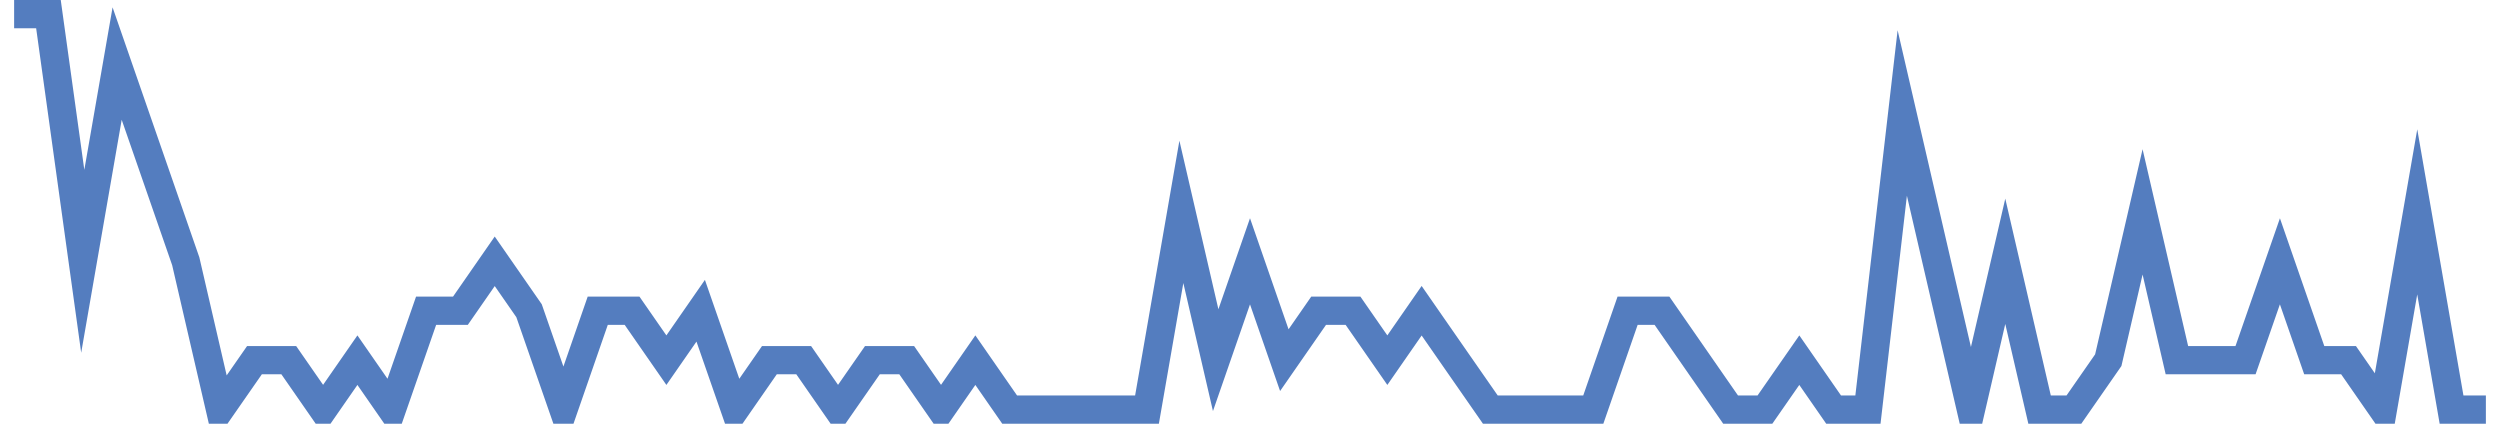 <?xml version="1.0" encoding="UTF-8"?>
<svg xmlns="http://www.w3.org/2000/svg" xmlns:xlink="http://www.w3.org/1999/xlink" width="177pt" height="30pt" viewBox="0 0 177 30" version="1.1">
<g id="surface36231321">
<path style="fill:none;stroke-width:2;stroke-linecap:butt;stroke-linejoin:miter;stroke:rgb(32.941%,49.02%,74.902%);stroke-opacity:1;stroke-miterlimit:10;" d="M 1 1 L 3.43 1 L 5.859 18.5 L 8.293 4.5 L 13.152 18.5 L 15.582 29 L 18.016 25.5 L 20.445 25.5 L 22.875 29 L 25.305 25.5 L 27.734 29 L 30.168 22 L 32.598 22 L 35.027 18.5 L 37.457 22 L 39.891 29 L 42.32 22 L 44.75 22 L 47.18 25.5 L 49.609 22 L 52.043 29 L 54.473 25.5 L 56.902 25.5 L 59.332 29 L 61.766 25.5 L 64.195 25.5 L 66.625 29 L 69.055 25.5 L 71.484 29 L 81.207 29 L 83.641 15 L 86.07 25.5 L 88.5 18.5 L 90.93 25.5 L 93.359 22 L 95.793 22 L 98.223 25.5 L 100.652 22 L 103.082 25.5 L 105.516 29 L 112.805 29 L 115.234 22 L 117.668 22 L 122.527 29 L 124.957 29 L 127.391 25.5 L 129.82 29 L 132.25 29 L 134.68 8 L 137.109 18.5 L 139.543 29 L 141.973 18.5 L 144.402 29 L 146.832 29 L 149.266 25.5 L 151.695 15 L 154.125 25.5 L 158.984 25.5 L 161.418 18.5 L 163.848 25.5 L 166.277 25.5 L 168.707 29 L 171.141 15 L 173.57 29 L 176 29 "/>
</g>
</svg>
